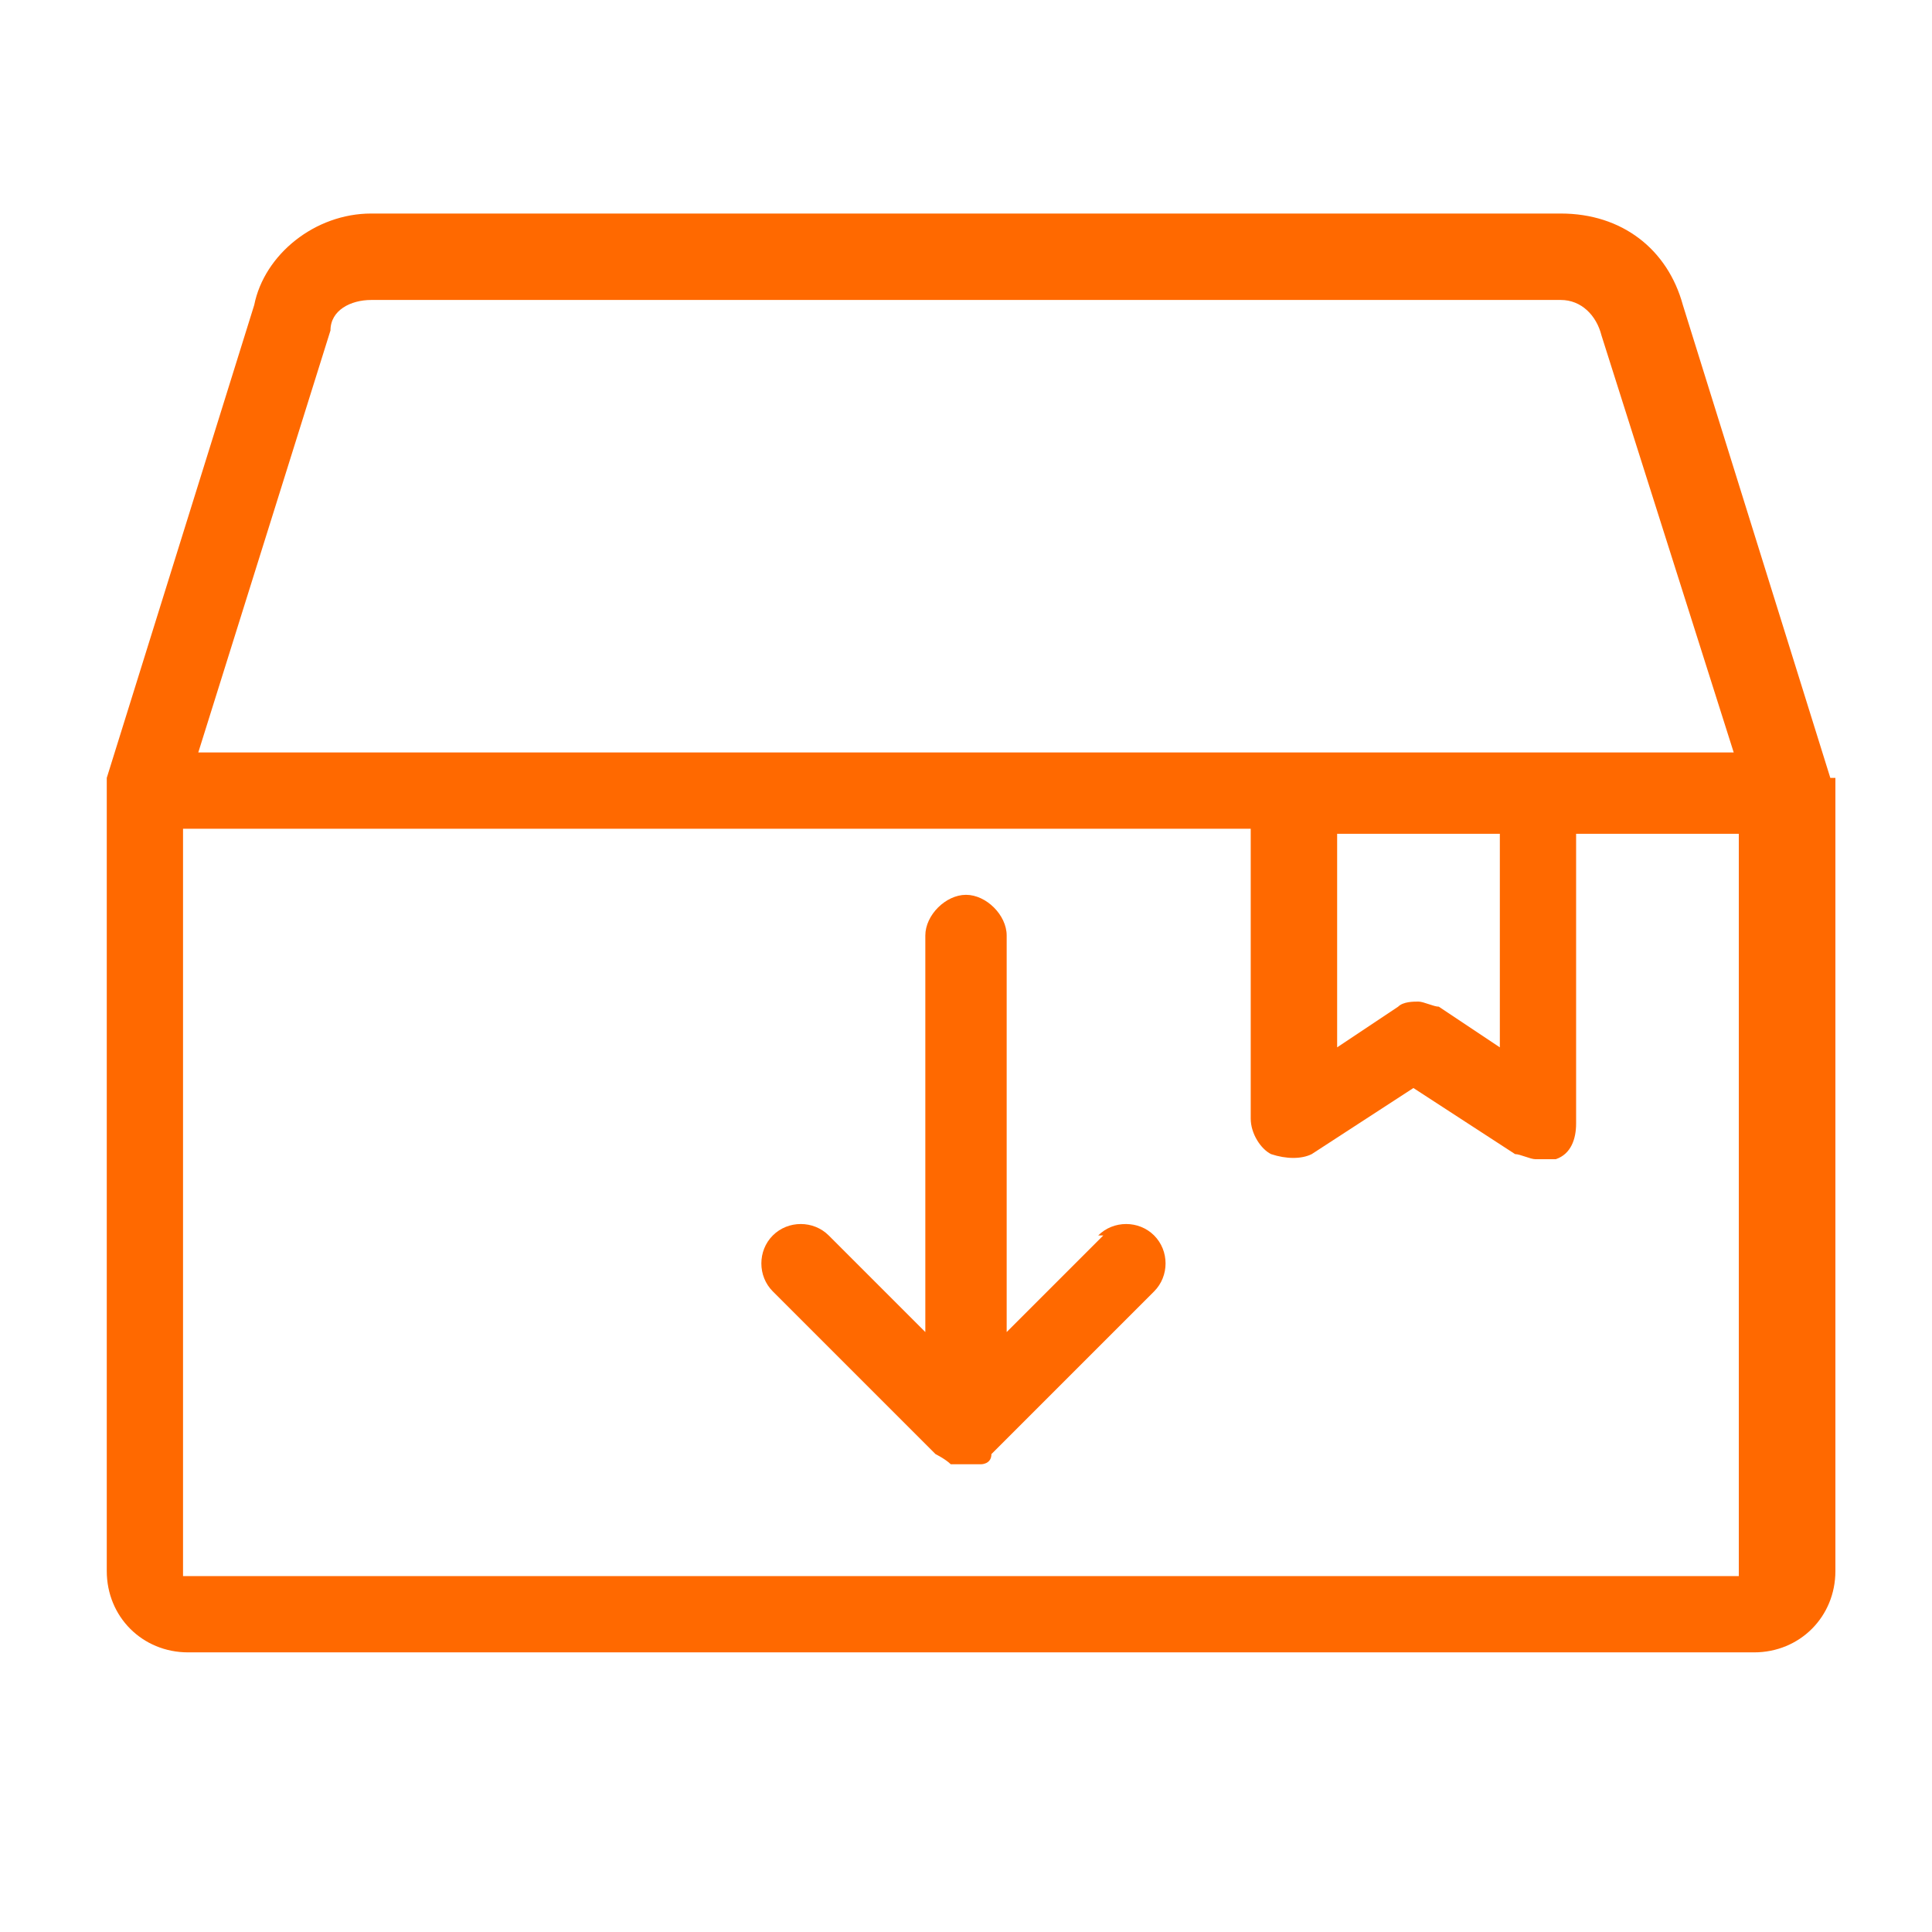<?xml version="1.0" encoding="UTF-8"?>
<svg xmlns="http://www.w3.org/2000/svg" id="_图层_2" version="1.1" viewBox="0 0 38 38">
  <!-- Generator: Adobe Illustrator 29.5.1, SVG Export Plug-In . SVG Version: 2.1.0 Build 141)  -->
  <defs>
    <style>
      .st0 {
        fill: #ff6900;
      }
    </style>
  </defs>
  <path class="st0" d="M36,15.3l-2.9-9.3c-.3-1.1-1.2-1.8-2.4-1.8H7.3c-1.1,0-2.1.8-2.3,1.8l-2.9,9.3s0,0,0,.1,0,0,0,.1v15.4c0,.9.7,1.6,1.6,1.6h30.8c.9,0,1.6-.7,1.6-1.6v-15.4s0,0,0-.1,0,0,0-.1ZM6.5,6.5c0-.4.4-.6.8-.6h23.4c.4,0,.7.3.8.7l2.6,8.2H3.9l2.6-8.3ZM29.5,16.4v4.2l-1.2-.8c-.1,0-.3-.1-.4-.1s-.3,0-.4.1l-1.2.8v-4.2h3.2ZM3.6,30.9v-14.6h21v5.7c0,.3.2.6.4.7.3.1.6.1.8,0l2-1.3,2,1.3c.1,0,.3.1.4.1s.3,0,.4,0c.3-.1.4-.4.4-.7v-5.7h3.2v14.6H3.6Z"></path>
  <path class="st0" d="M21.7,24.3l-1.9,1.9v-7.8c0-.4-.4-.8-.8-.8s-.8.4-.8.8v7.8l-1.9-1.9c-.3-.3-.8-.3-1.1,0s-.3.8,0,1.1l3.2,3.2c0,0,.2.1.3.2,0,0,.2,0,.3,0s.2,0,.3,0c0,0,.2,0,.2-.2,0,0,0,0,0,0l3.2-3.2c.3-.3.3-.8,0-1.1s-.8-.3-1.1,0Z"></path>
</svg>
